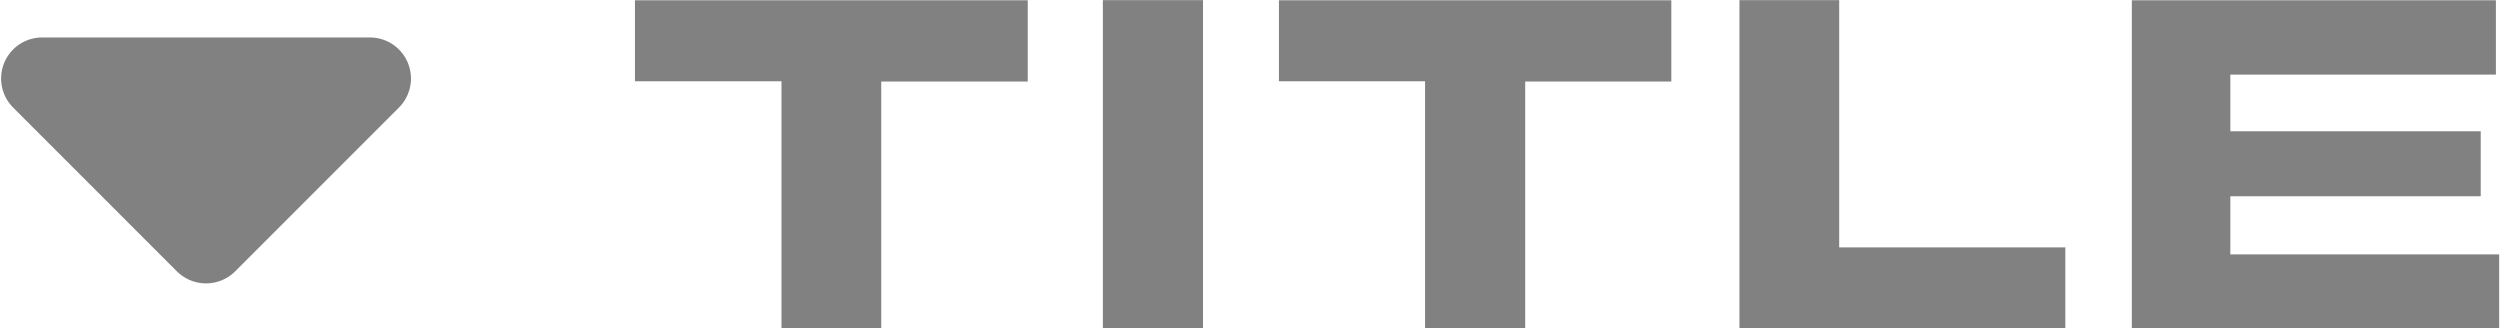 <svg id="deco_bddvd" xmlns="http://www.w3.org/2000/svg" width="60.91" height="8" viewBox="0 0 60.91 8">
  <defs>
    <style>
      .cls-1 {
        fill: #818181;
        fill-rule: evenodd;
      }
    </style>
  </defs>
  <path id="TITLE" class="cls-1" d="M1601.89,534.29V536.1h-8.95v-8h8.87v1.812h-6.47v1.38h6.1v1.584h-6.1v1.416h6.55Zm-18.51-6.192h2.43v6.024h5.51v1.98h-7.94v-8Zm-5.22,8h-2.44v-6.024h-3.56V528.1h9.56v1.98h-3.56V536.1Zm-10.29-8h2.44v8h-2.44v-8Zm-5.4,8h-2.43v-6.024h-3.57V528.1h9.57v1.98h-3.57V536.1Z" transform="translate(-1541 -528.094)"/>
  <path id="三角形_1198" data-name="三角形 1198" class="cls-1" d="M1546.73,534.705a1.006,1.006,0,0,1-1.42,0l-3.99-3.991a1,1,0,0,1,.71-1.707h7.98a1,1,0,0,1,.71,1.707Z" transform="translate(-1541 -528.094)"/>
</svg>

